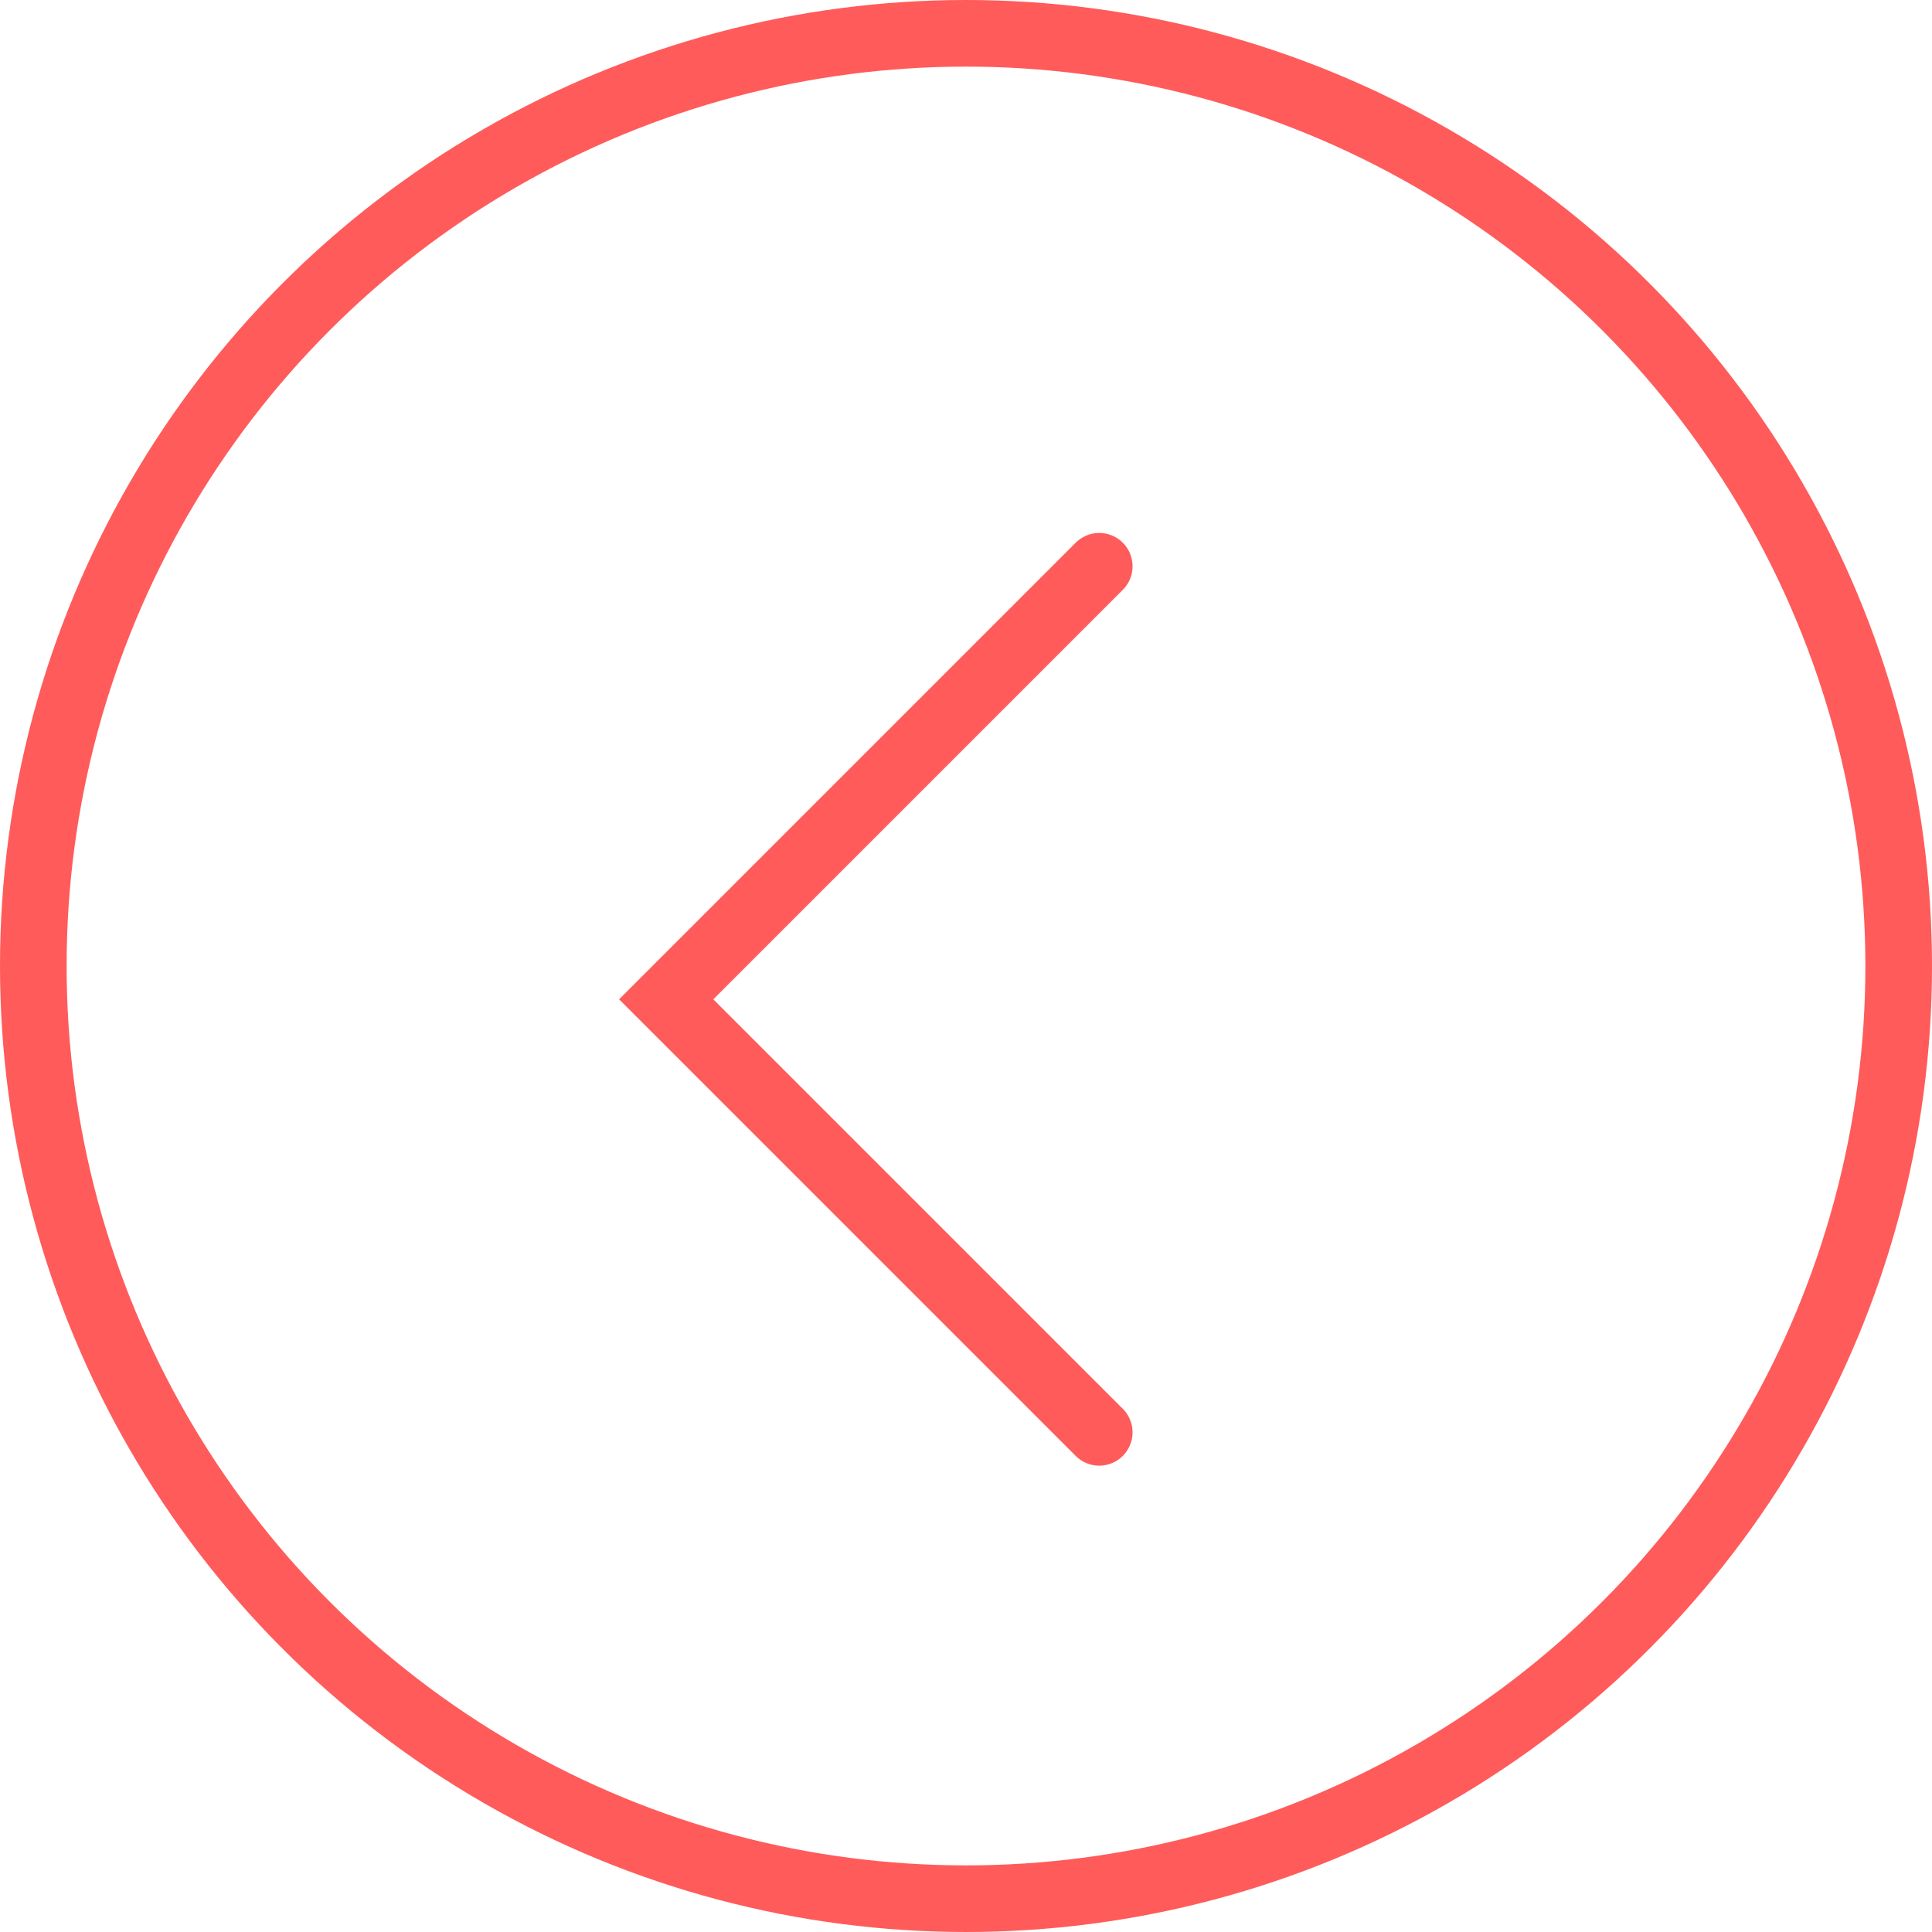 <?xml version="1.0" encoding="UTF-8"?> <svg xmlns="http://www.w3.org/2000/svg" width="58" height="58" viewBox="0 0 58 58" fill="none"><circle cx="29" cy="29" r="28" transform="matrix(-1 0 0 1 58 0)" stroke="#FF5B5B" stroke-width="2"></circle><path d="M33 43L20 30L33 17" stroke="#FF5B5B" stroke-width="2" stroke-linecap="round"></path></svg> 